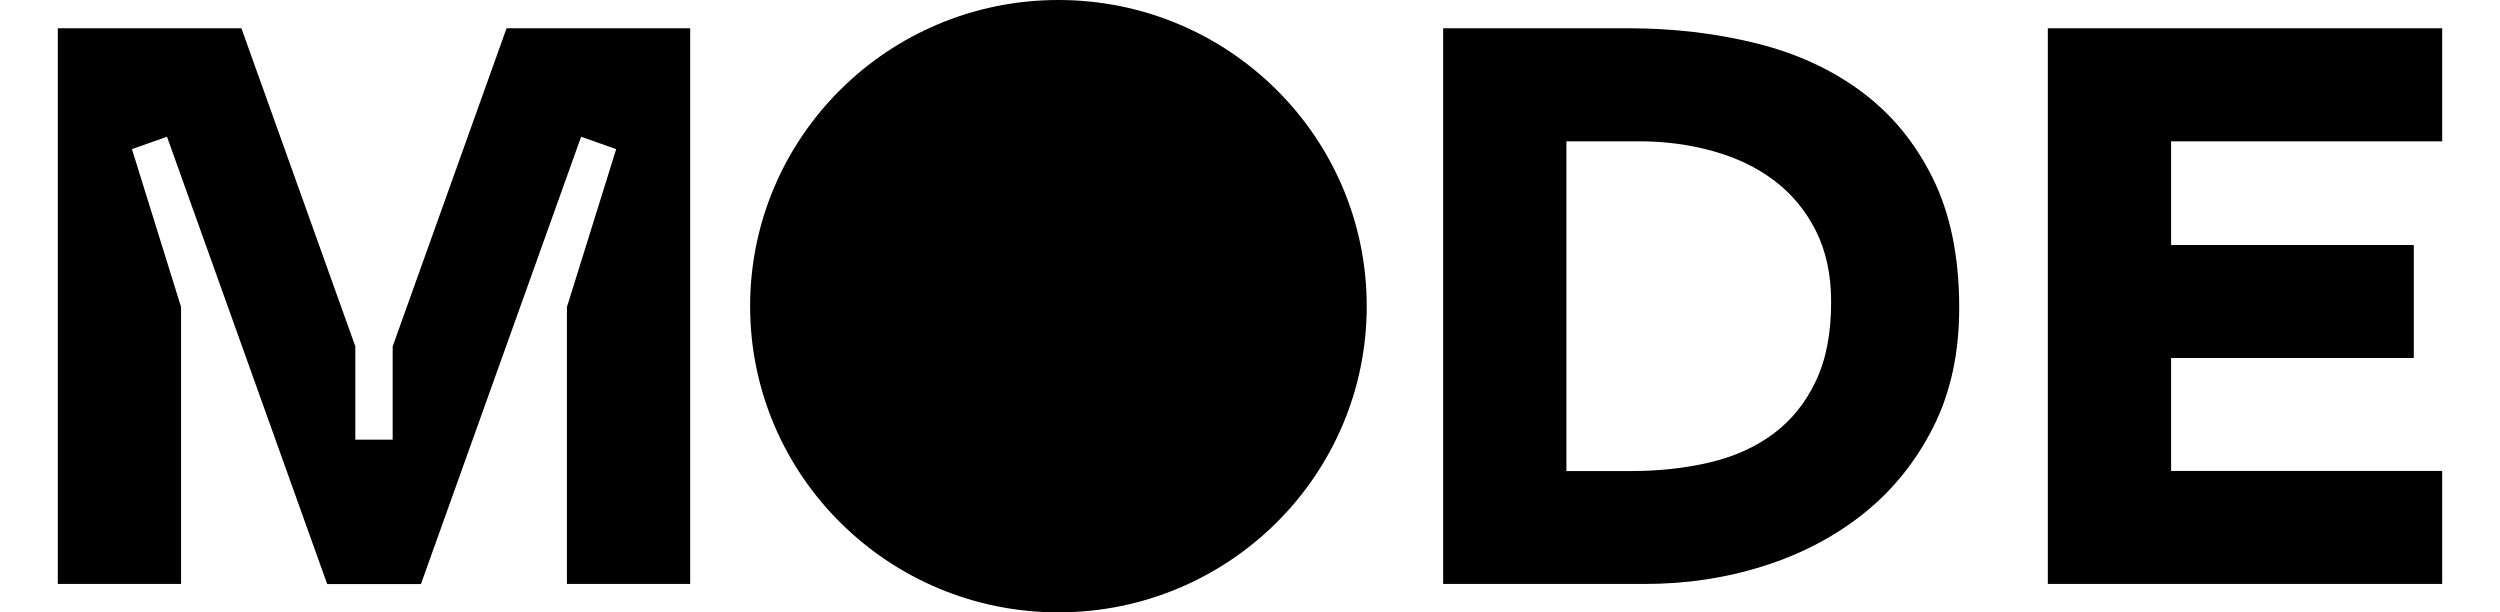 <?xml version="1.0" encoding="utf-8"?>
<!-- Generator: Adobe Illustrator 27.6.1, SVG Export Plug-In . SVG Version: 6.00 Build 0)  -->
<svg version="1.1" id="Layer_1" xmlns="http://www.w3.org/2000/svg" xmlns:xlink="http://www.w3.org/1999/xlink" x="0px" y="0px"
	 viewBox="0 0 1760.4 431.2" style="enable-background:new 0 0 1760.4 431.2;" xml:space="preserve">
<path d="M356.7,19.9l-80.2,224v65.7h-26.3v-65.7L170,19.9H40.7v391.3h86.8v-195L92.9,105l24.7-8.7l112.8,315h66l112.8-315l24.7,8.7
	l-34.7,111.2v195H486V19.9H356.7z M1310.6,64.4c-21.2-15.7-45.9-27-74.3-34c-28.4-7-58.3-10.5-89.9-10.5h-130.2v391.3h141.9
	c29.3,0,57.3-4.2,84-12.7c26.7-8.5,50.3-20.9,70.7-37.3c20.4-16.4,36.6-36.7,48.7-60.8c12.1-24.1,18.1-52,18.1-83.7
	c0-35.7-6.2-66.1-18.6-91.2C1348.6,100.4,1331.8,80.1,1310.6,64.4L1310.6,64.4z M1278.6,268.4c-7.2,15.3-17.2,27.6-29.8,37
	c-12.6,9.4-27.5,16.1-44.8,20.2c-17.3,4.1-35.9,6.1-55.9,6.1H1103V99.5h51.2c18.2,0,35.5,2.3,52,6.9c16.5,4.6,30.9,11.5,43.1,20.7
	c12.2,9.2,22,20.9,29.2,35.1c7.2,14.2,10.9,30.9,10.9,50C1289.5,234.4,1285.9,253.1,1278.6,268.4L1278.6,268.4z M1528.8,331.7v-79.6
	h170.9v-79.6h-170.9v-73h190.9V19.9H1442v391.3h277.7v-79.6H1528.8z"/>
<ellipse cx="745.3" cy="215.6" rx="217.1" ry="215.6"/>
</svg>
